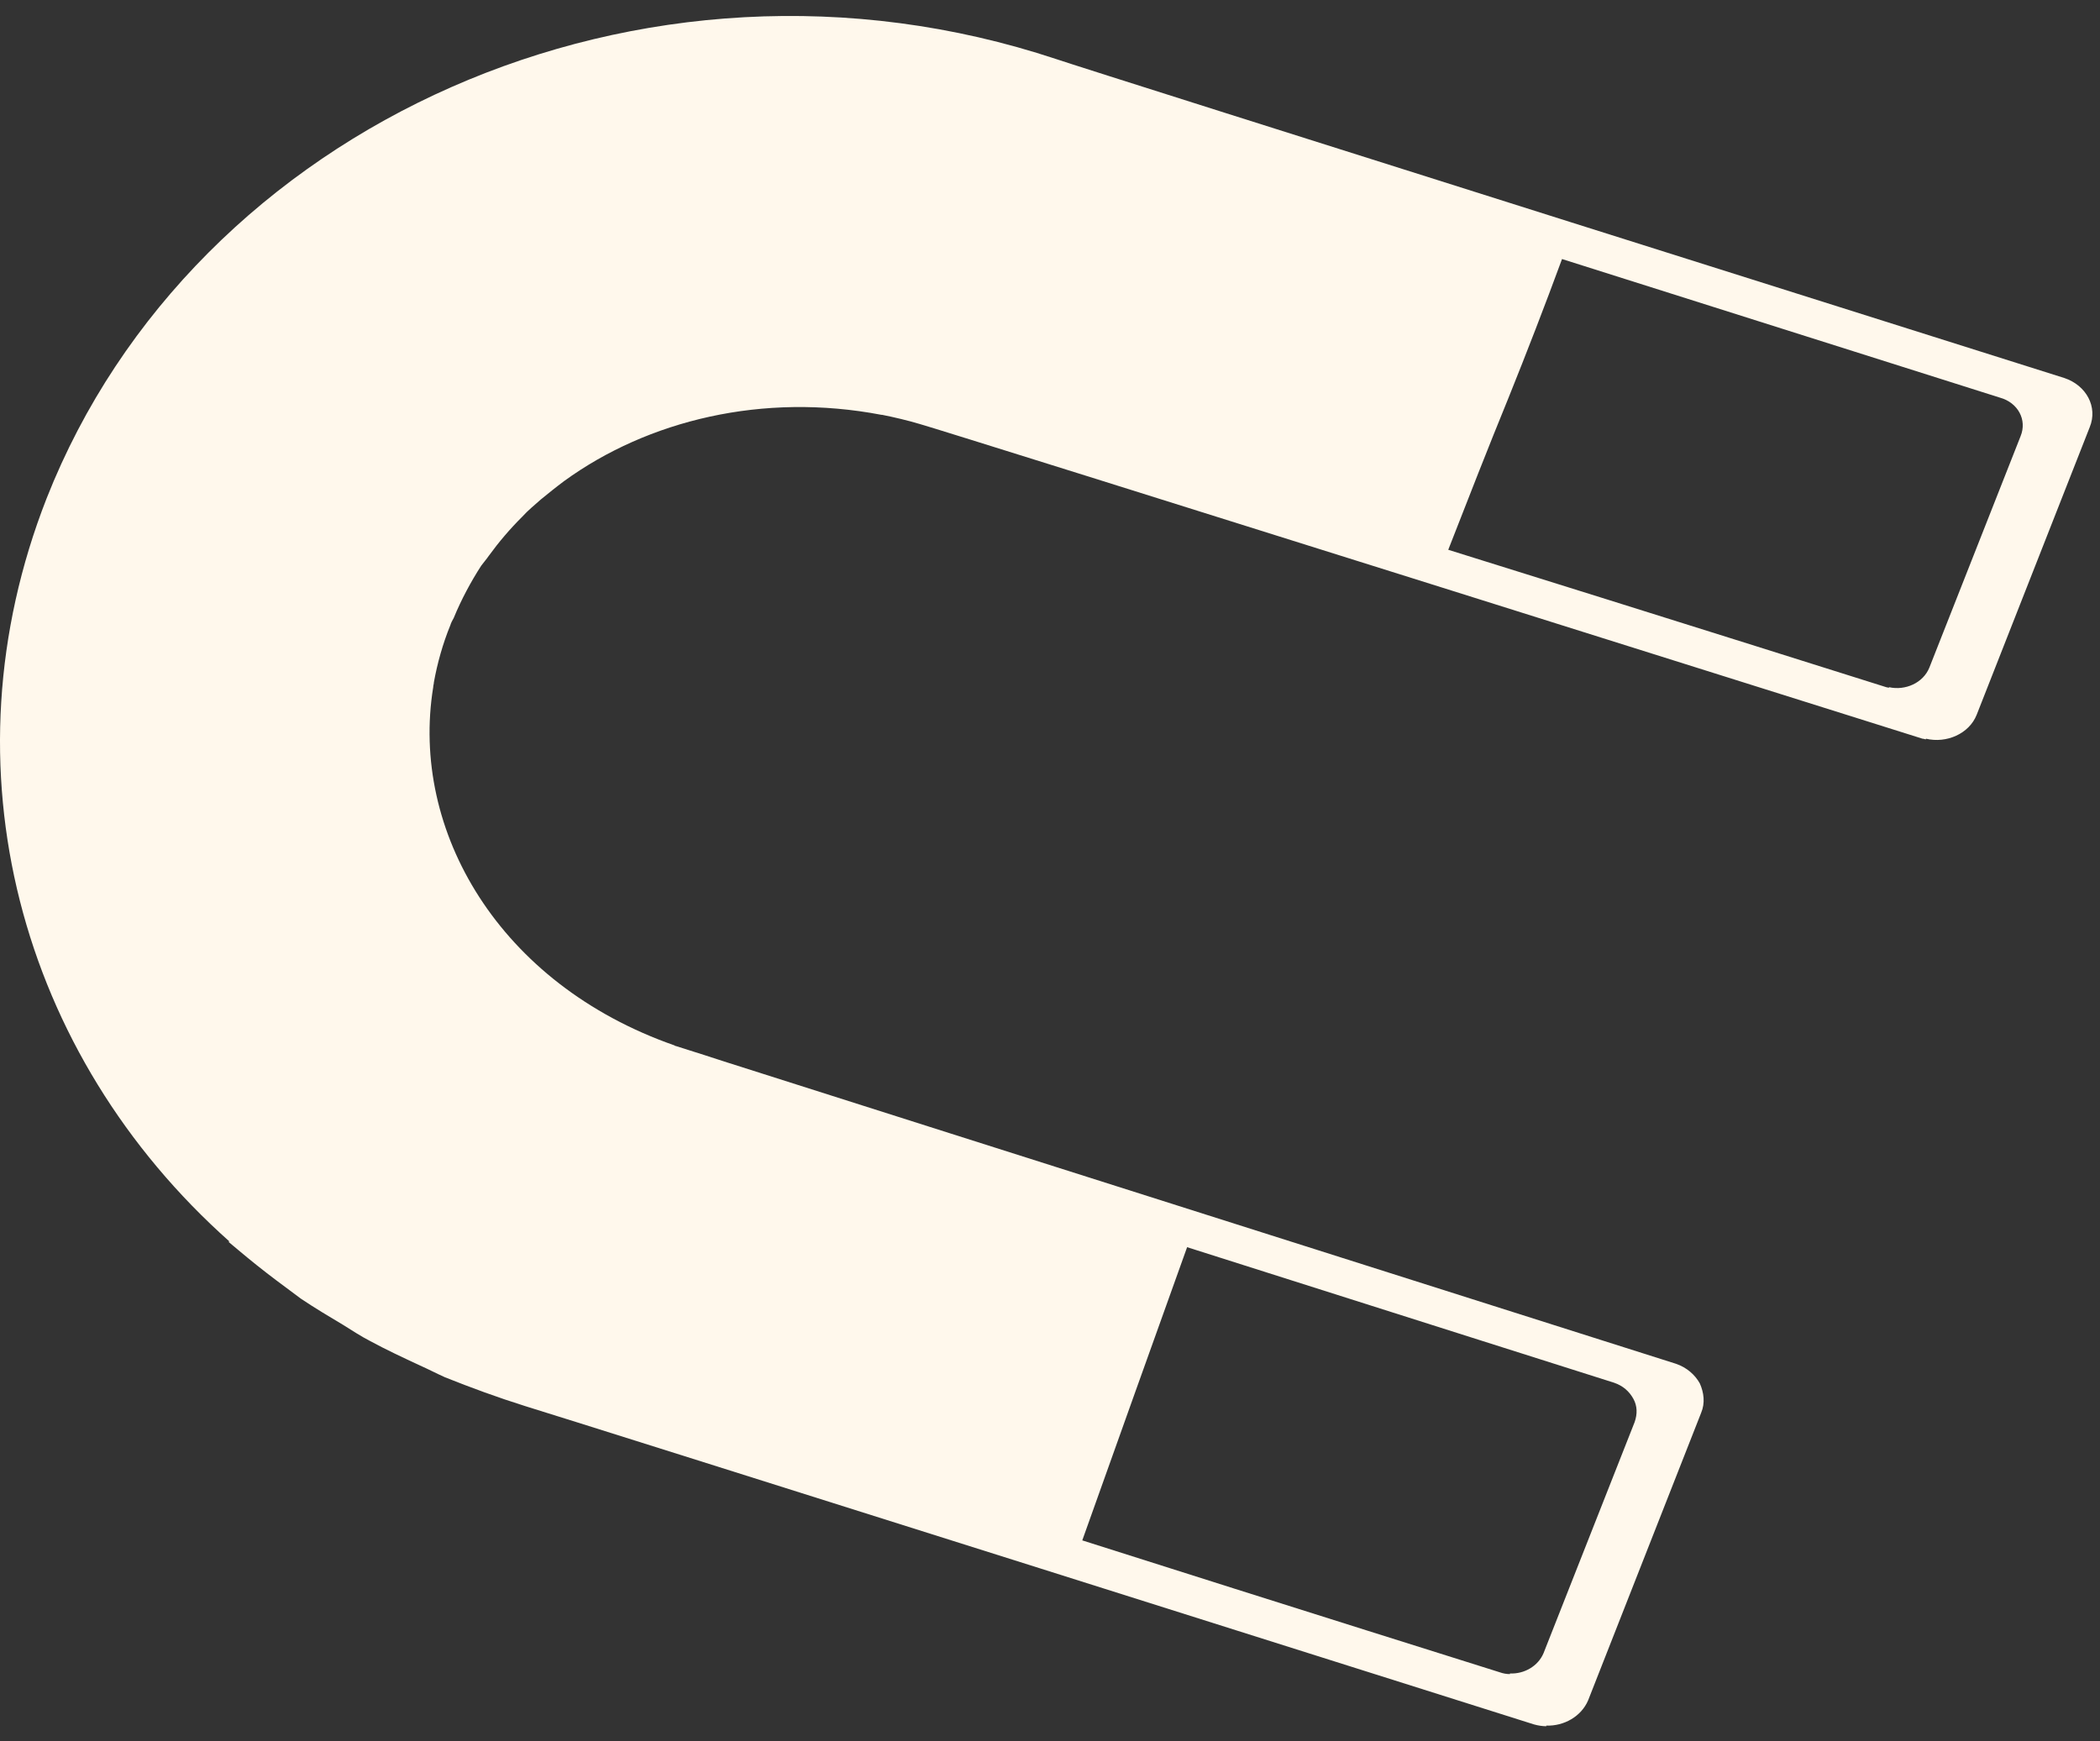 <svg width="123" height="102" viewBox="0 0 123 102" fill="none" xmlns="http://www.w3.org/2000/svg">
<rect x="0" y="0" width="123" height="102" fill="#333333" stroke="none"/>
<path d="M120.915 22.146C120.915 22.146 63.63 4.072 61.864 3.461C37.617 -4.588 11.364 7.306 2.733 29.189C-3.449 44.963 1.167 61.816 13.451 72.74C13.451 72.74 13.411 72.74 13.371 72.74C13.572 72.919 13.772 73.063 13.973 73.243C14.696 73.853 15.418 74.428 16.181 75.003C16.663 75.363 17.144 75.722 17.626 76.081C18.429 76.62 19.272 77.123 20.115 77.626C20.637 77.95 21.119 78.273 21.68 78.561C22.604 79.064 23.607 79.531 24.611 79.998C25.093 80.213 25.574 80.465 26.056 80.681C27.582 81.291 29.147 81.866 30.753 82.37C32.559 82.909 89.844 101.019 89.844 101.019C90.085 101.09 90.366 101.126 90.567 101.126V101.09C91.61 101.126 92.614 100.551 93.016 99.617L99.639 82.765C99.88 82.19 99.8 81.579 99.559 81.04C99.278 80.537 98.796 80.106 98.154 79.89C98.154 79.89 53.314 65.661 42.274 62.139C40.749 61.636 39.785 61.349 39.584 61.277C39.544 61.277 39.544 61.277 39.504 61.241C29.227 57.648 24.009 48.664 25.374 40.256C25.374 40.148 25.414 40.077 25.414 39.969C25.615 38.855 25.936 37.705 26.377 36.627C26.418 36.483 26.498 36.34 26.578 36.196C27.02 35.118 27.582 34.076 28.184 33.142C28.344 32.926 28.505 32.746 28.625 32.567C29.227 31.74 29.87 30.986 30.592 30.267C30.913 29.908 31.315 29.584 31.676 29.261C32.118 28.901 32.559 28.542 33.041 28.183C37.939 24.625 44.683 22.973 51.628 24.302C51.668 24.302 51.668 24.302 51.668 24.302C52.39 24.446 53.153 24.625 53.876 24.841C55.321 25.236 112.605 43.275 112.605 43.275C112.686 43.275 112.726 43.31 112.806 43.31V43.275C114.01 43.562 115.335 42.987 115.777 41.873L122.4 25.021C122.882 23.835 122.2 22.577 120.915 22.146ZM69.531 73.063C81.735 76.944 94.541 81.004 94.541 81.004C95.063 81.184 95.424 81.507 95.665 81.938C95.906 82.37 95.906 82.837 95.745 83.304L90.406 96.85C90.085 97.605 89.282 98.072 88.439 98.036C88.439 98.036 88.439 98.036 88.439 98.072C88.238 98.072 88.038 98.036 87.837 97.964C87.837 97.964 75.473 94.084 63.39 90.239C65.437 84.49 67.484 78.776 69.531 73.063ZM118.346 25.56L113.007 39.106C112.646 40.005 111.602 40.472 110.638 40.256V40.292C110.598 40.292 110.518 40.256 110.478 40.256C110.478 40.256 97.271 36.088 84.826 32.207C85.99 29.225 87.154 26.242 88.359 23.296C89.443 20.601 90.486 17.906 91.49 15.175C103.975 19.128 117.142 23.296 117.142 23.296C118.185 23.583 118.747 24.59 118.346 25.56Z" fill="#FFF8EC"/>
</svg>
